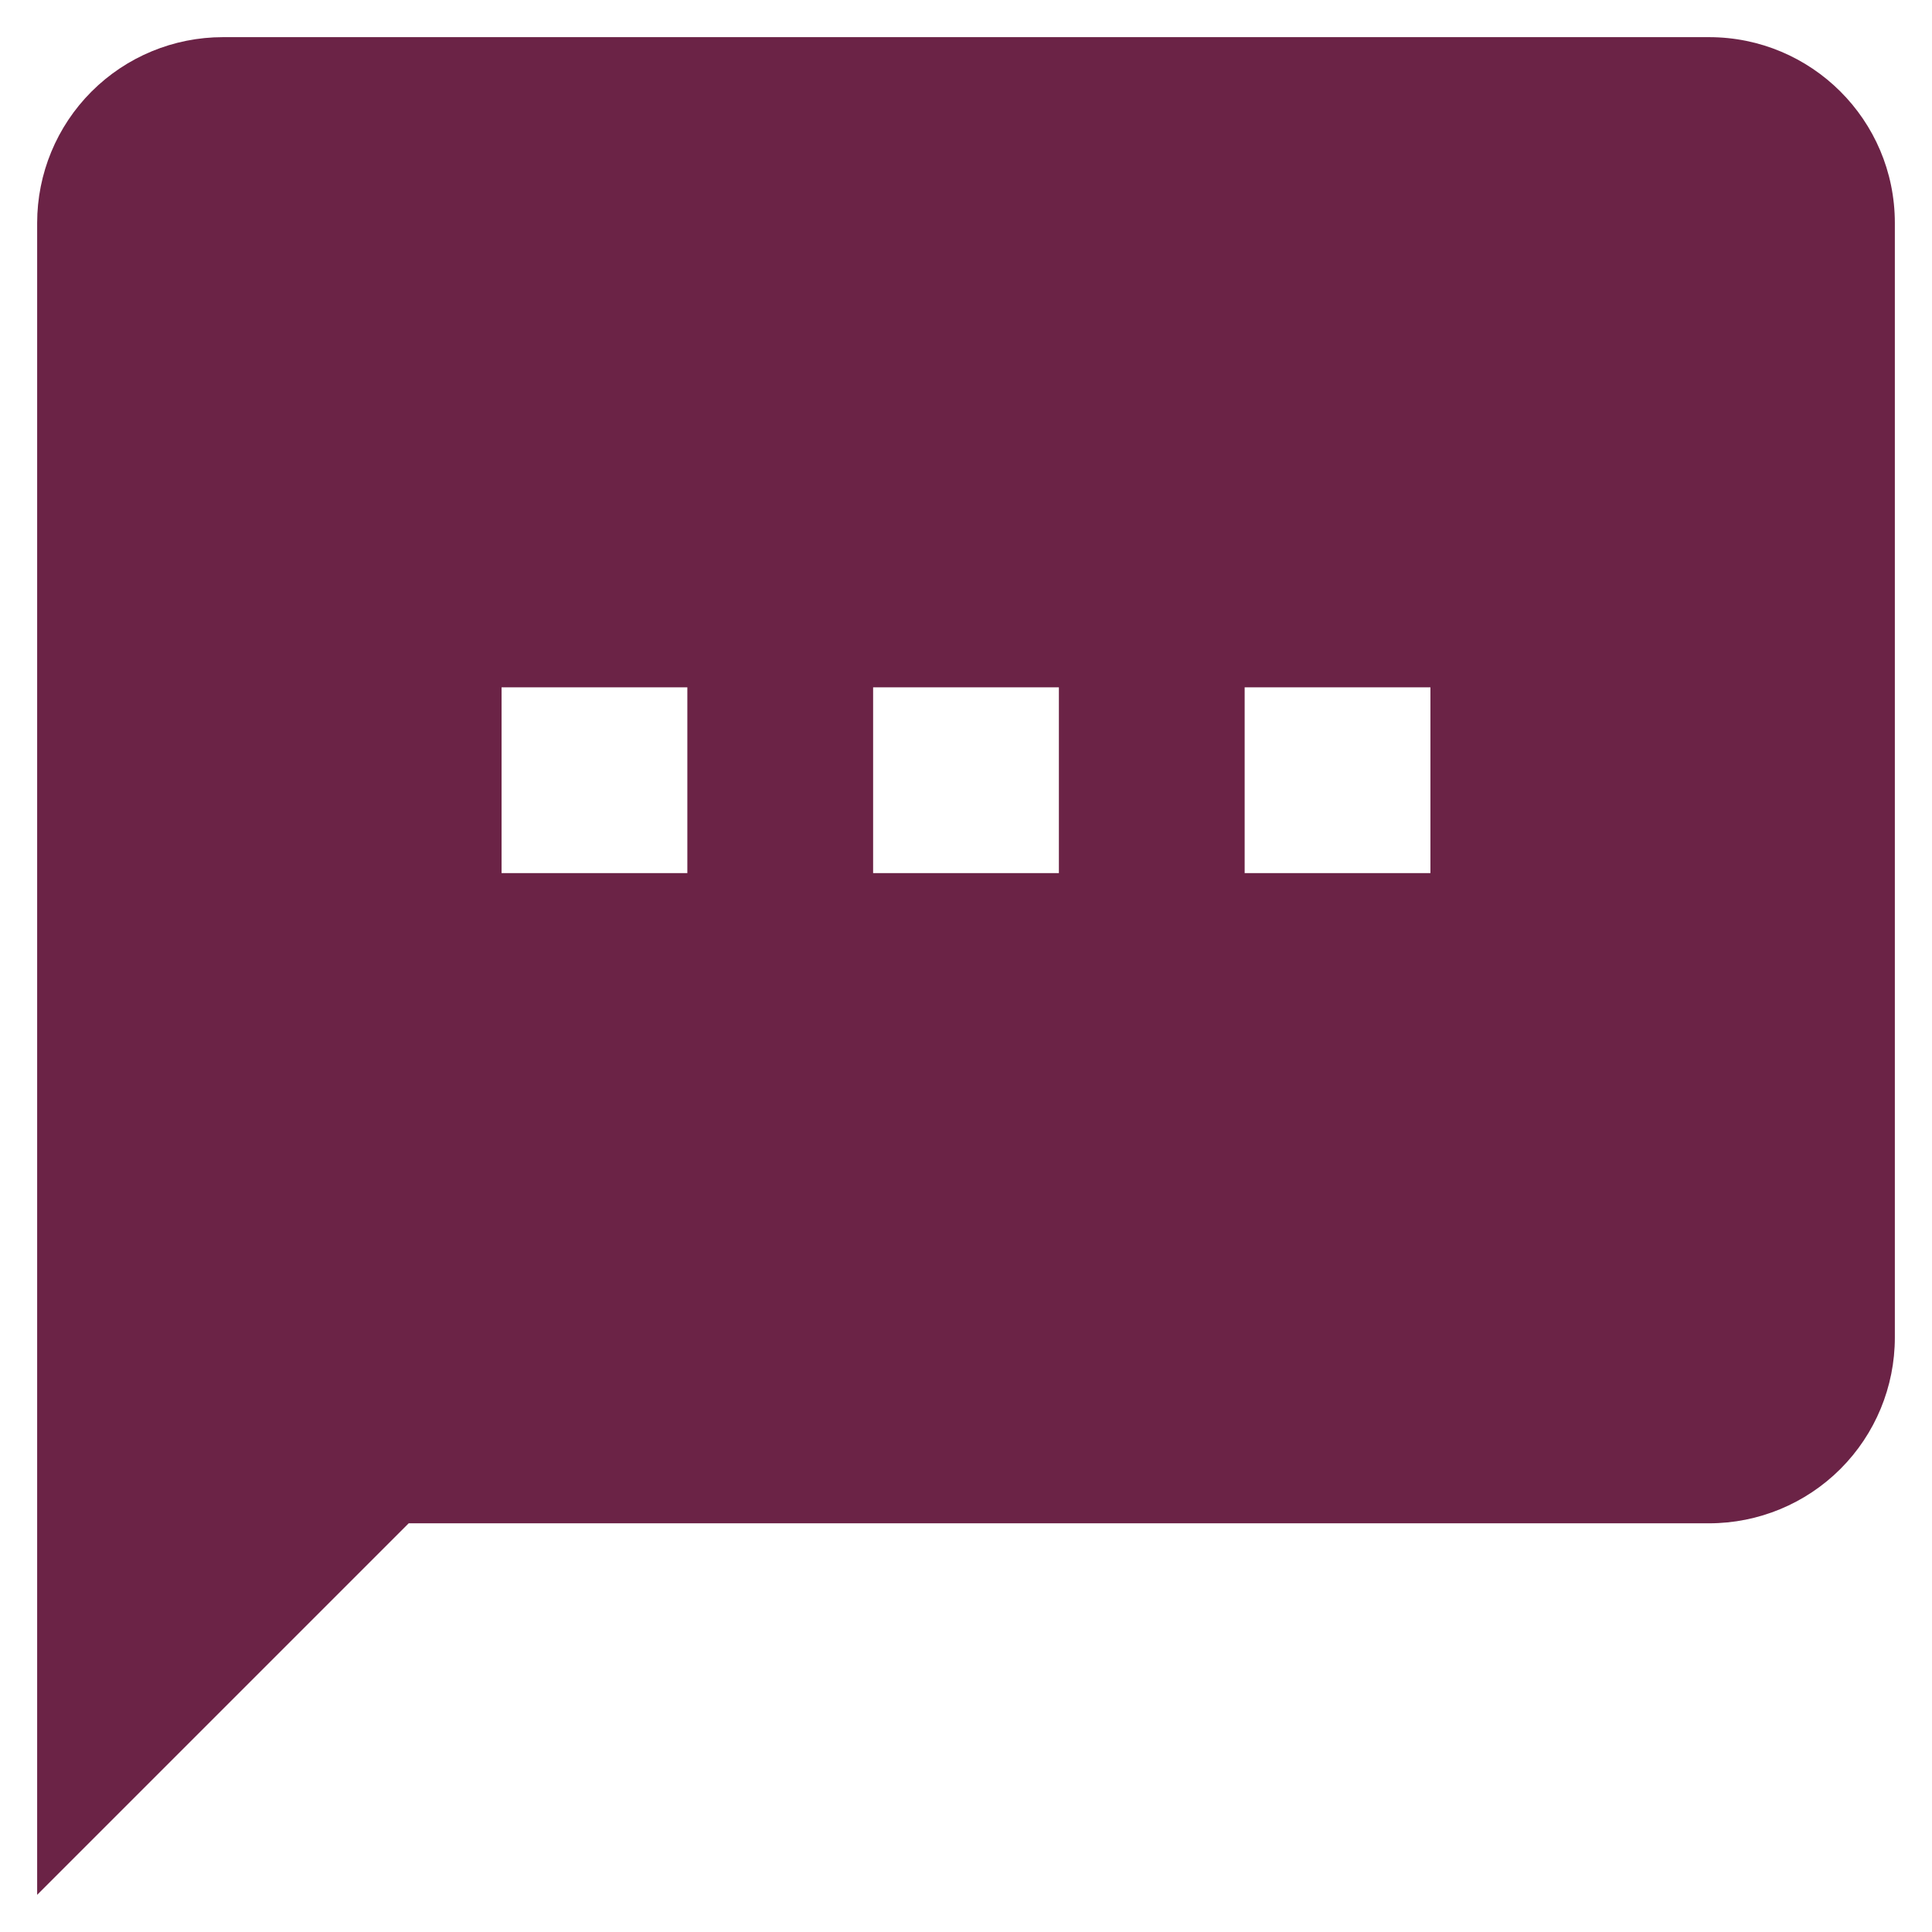 <svg width="26" height="26" viewBox="0 0 26 26" fill="none" xmlns="http://www.w3.org/2000/svg">
    <path d="M19.25 11.75H16.75V9.25H19.25M14.25 11.75H11.75V9.25H14.25M9.25 11.75H6.75V9.25H9.25M23 0.5H3C2.337 0.5 1.701 0.763 1.232 1.232C0.763 1.701 0.5 2.337 0.5 3V25.5L5.5 20.5H23C23.663 20.5 24.299 20.237 24.768 19.768C25.237 19.299 25.5 18.663 25.5 18V3C25.5 1.613 24.375 0.5 23 0.5Z" fill="#6B2346" />
</svg>